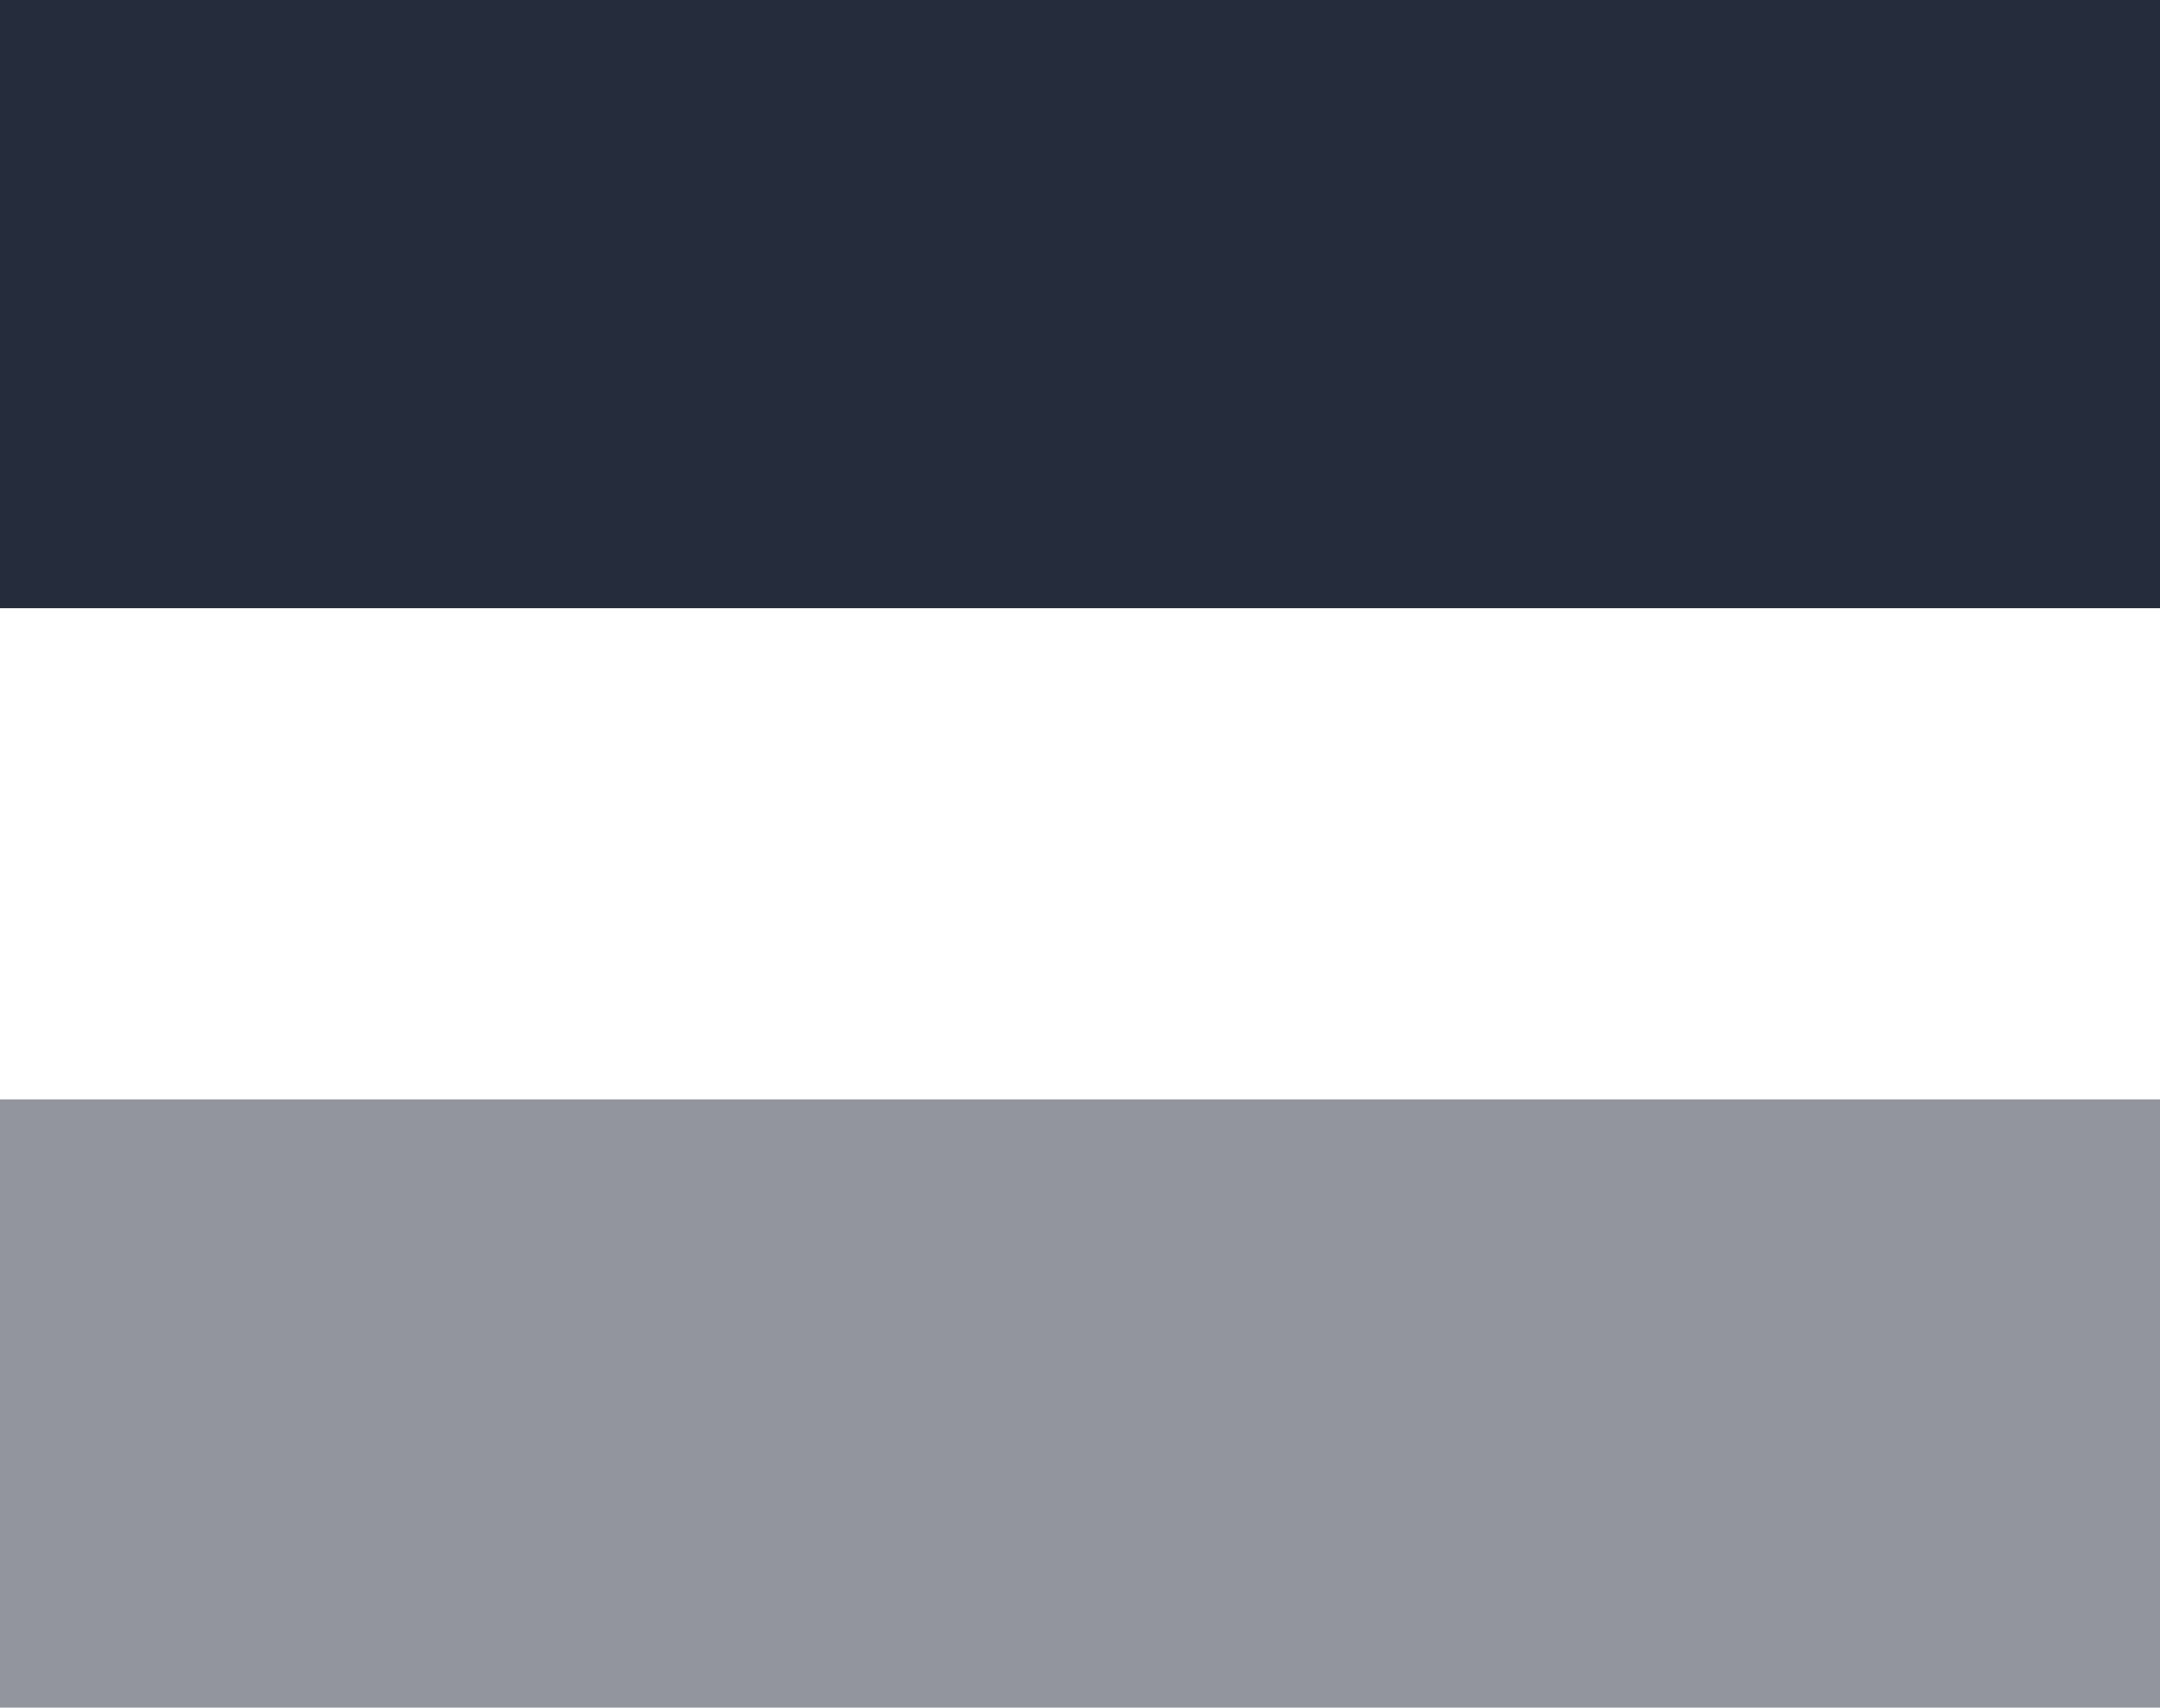 <svg xmlns="http://www.w3.org/2000/svg" viewBox="0 0 27.7 21.9">
<style>
	.st0{fill:rgba(14, 22, 39, .9);}
	.st1{opacity:0.5;fill:rgba(14, 22, 39, .9);enable-background:new    ;}
</style>
<rect class="st0" width="27.7" height="7.8"/>
<rect y="14.1" class="st1" width="27.7" height="7.8"/>
</svg>

